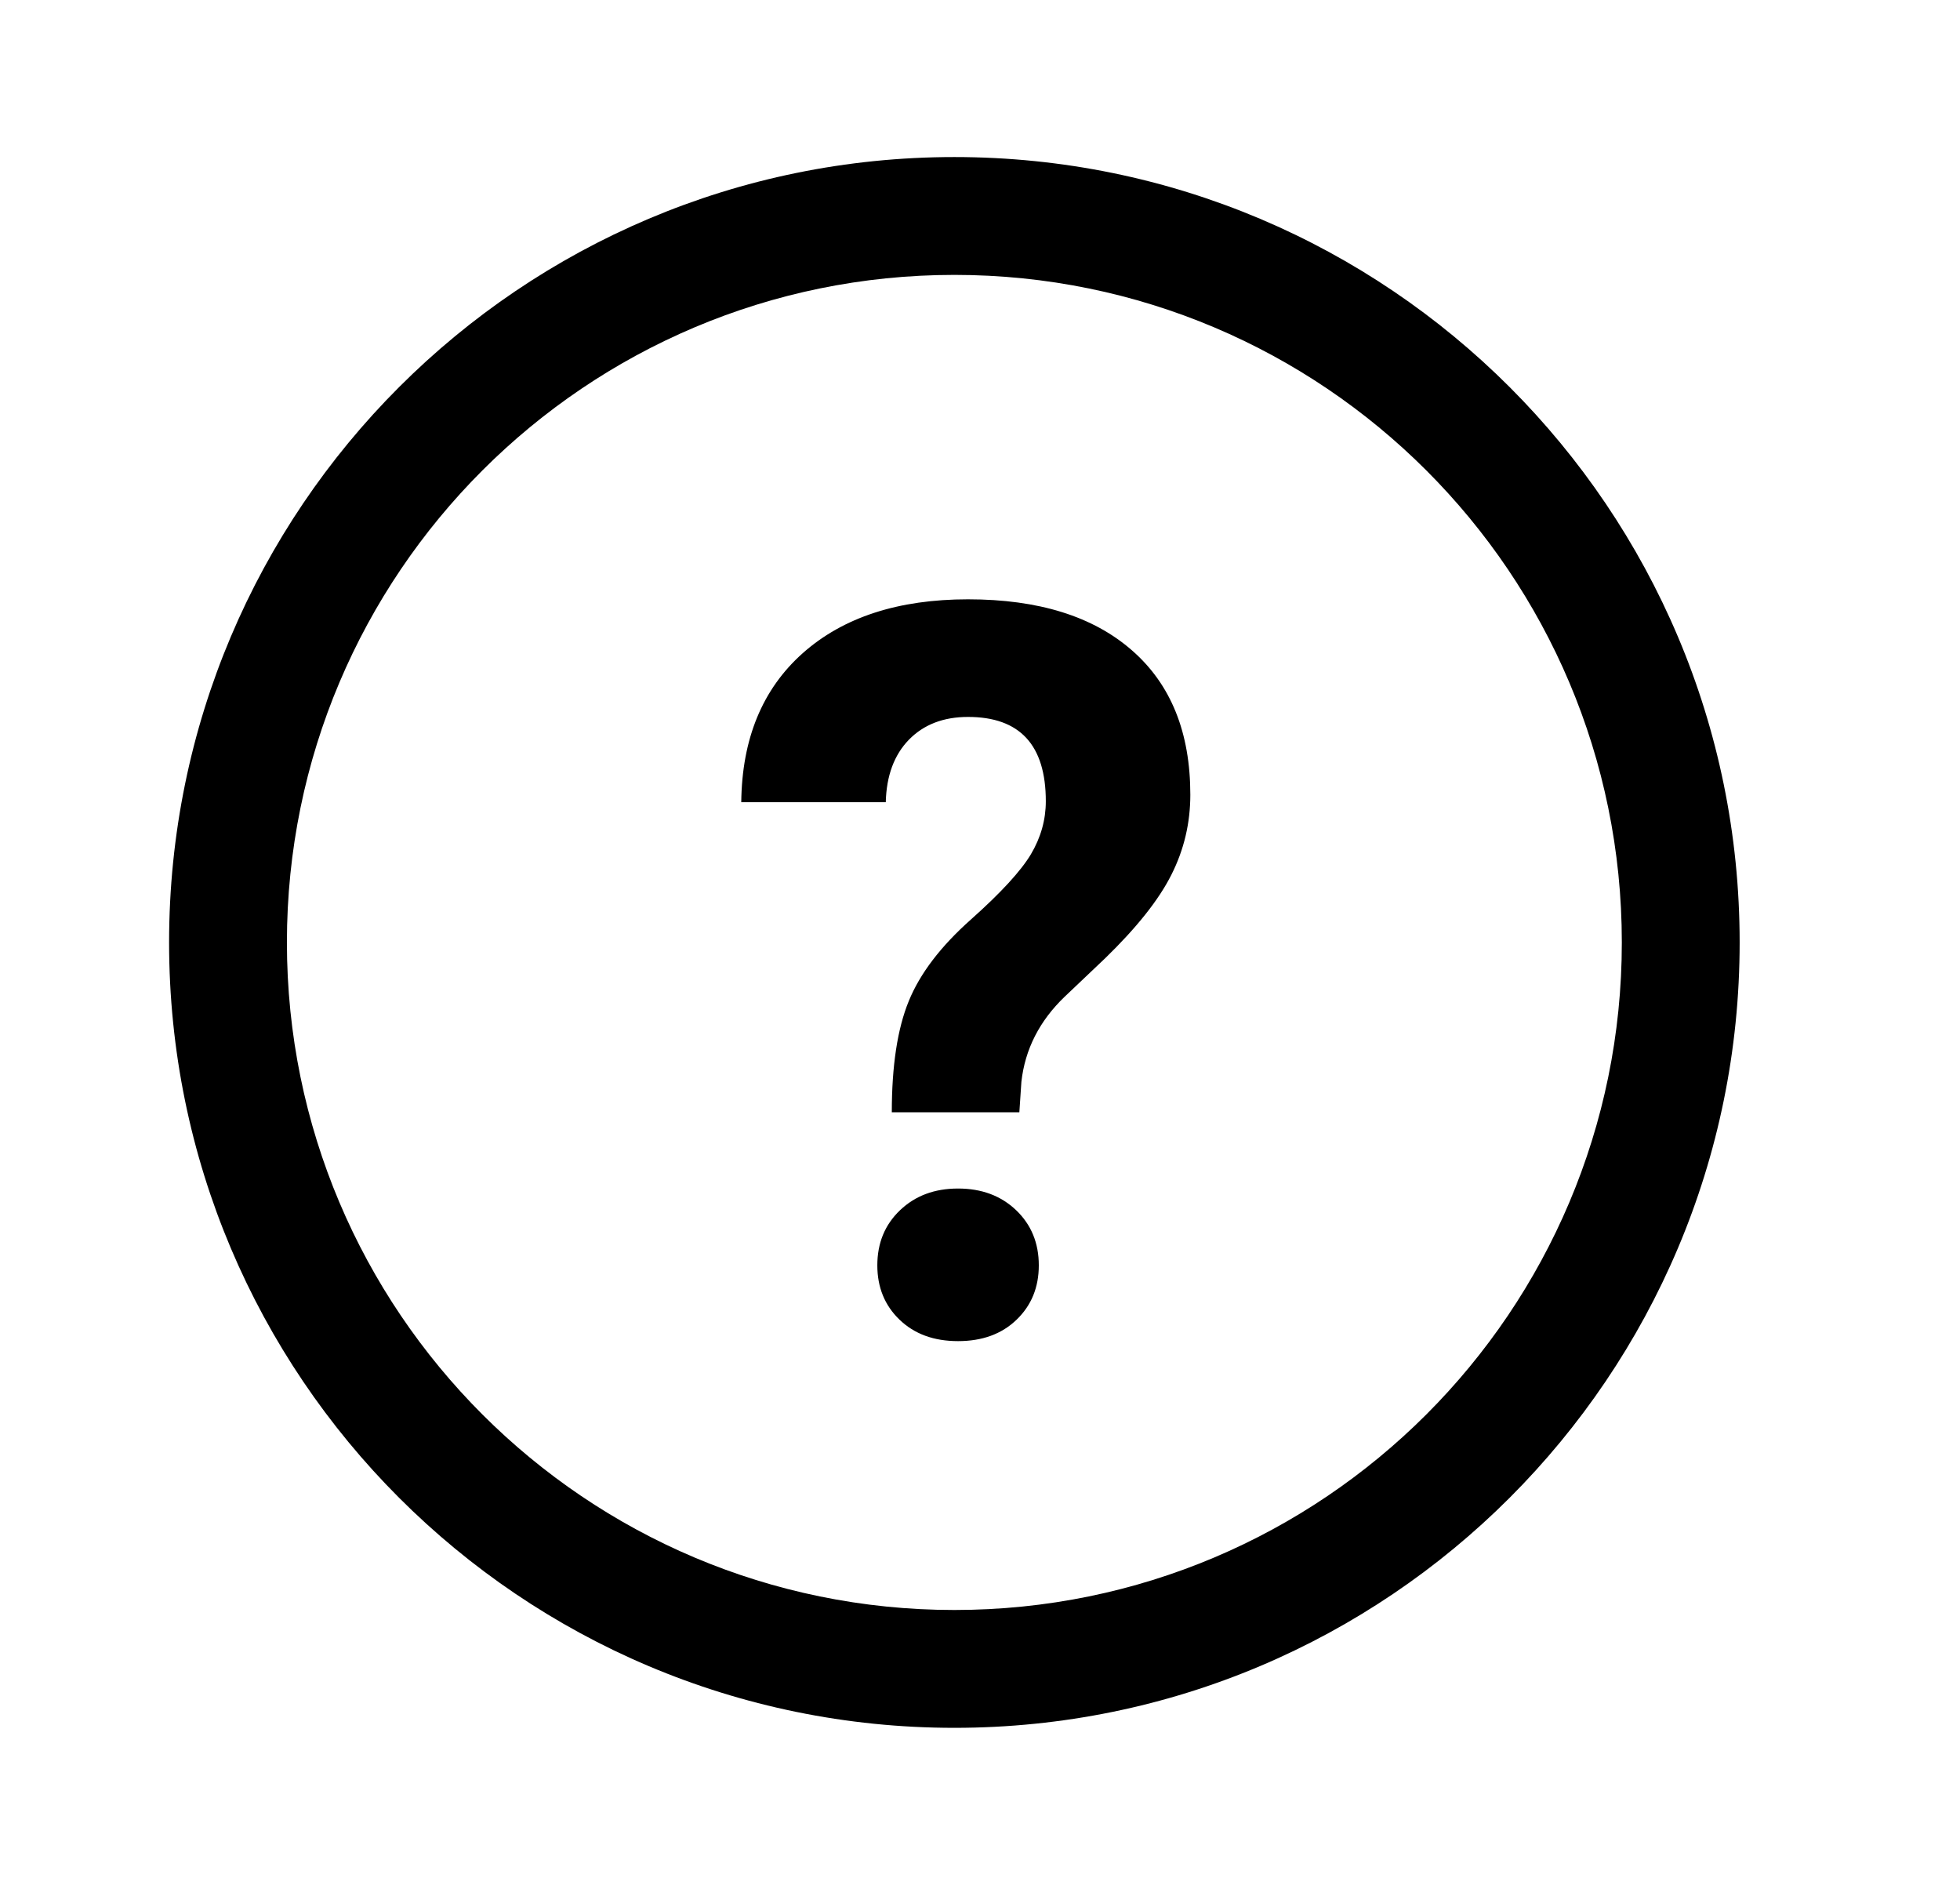<svg width="26" height="25" viewBox="0 0 26 25" fill="none" xmlns="http://www.w3.org/2000/svg">
<path fill-rule="evenodd" clip-rule="evenodd" d="M12.66 2.083C18.413 2.083 23.077 6.747 23.077 12.5C23.077 18.253 18.413 22.917 12.66 22.917C6.907 22.917 2.243 18.253 2.243 12.5C2.243 6.747 6.907 2.083 12.66 2.083ZM12.66 3.646C7.77 3.646 3.806 7.61 3.806 12.5C3.806 17.39 7.77 21.354 12.66 21.354C17.55 21.354 21.514 17.39 21.514 12.5C21.514 7.61 17.55 3.646 12.66 3.646ZM13.522 14.753L13.549 14.349C13.597 13.917 13.789 13.54 14.124 13.219L14.66 12.71C15.078 12.304 15.372 11.935 15.539 11.602C15.707 11.269 15.79 10.915 15.79 10.541C15.79 9.716 15.533 9.078 15.017 8.627C14.501 8.175 13.776 7.949 12.841 7.949C11.916 7.949 11.185 8.187 10.649 8.663C10.114 9.139 9.842 9.798 9.833 10.64H11.75C11.759 10.287 11.862 10.011 12.058 9.81C12.254 9.61 12.515 9.509 12.841 9.509C13.529 9.509 13.873 9.882 13.873 10.627C13.873 10.874 13.807 11.108 13.675 11.331C13.542 11.553 13.277 11.842 12.878 12.197C12.479 12.552 12.204 12.912 12.055 13.278C11.905 13.644 11.83 14.136 11.83 14.753H13.522ZM12.709 17.788C13.031 17.788 13.29 17.693 13.486 17.503C13.682 17.314 13.78 17.074 13.78 16.783C13.78 16.487 13.68 16.244 13.48 16.052C13.279 15.86 13.022 15.764 12.709 15.764C12.396 15.764 12.14 15.86 11.939 16.052C11.738 16.244 11.638 16.487 11.638 16.783C11.638 17.074 11.736 17.314 11.932 17.503C12.129 17.693 12.387 17.788 12.709 17.788Z" fill="black"/>
</svg>
